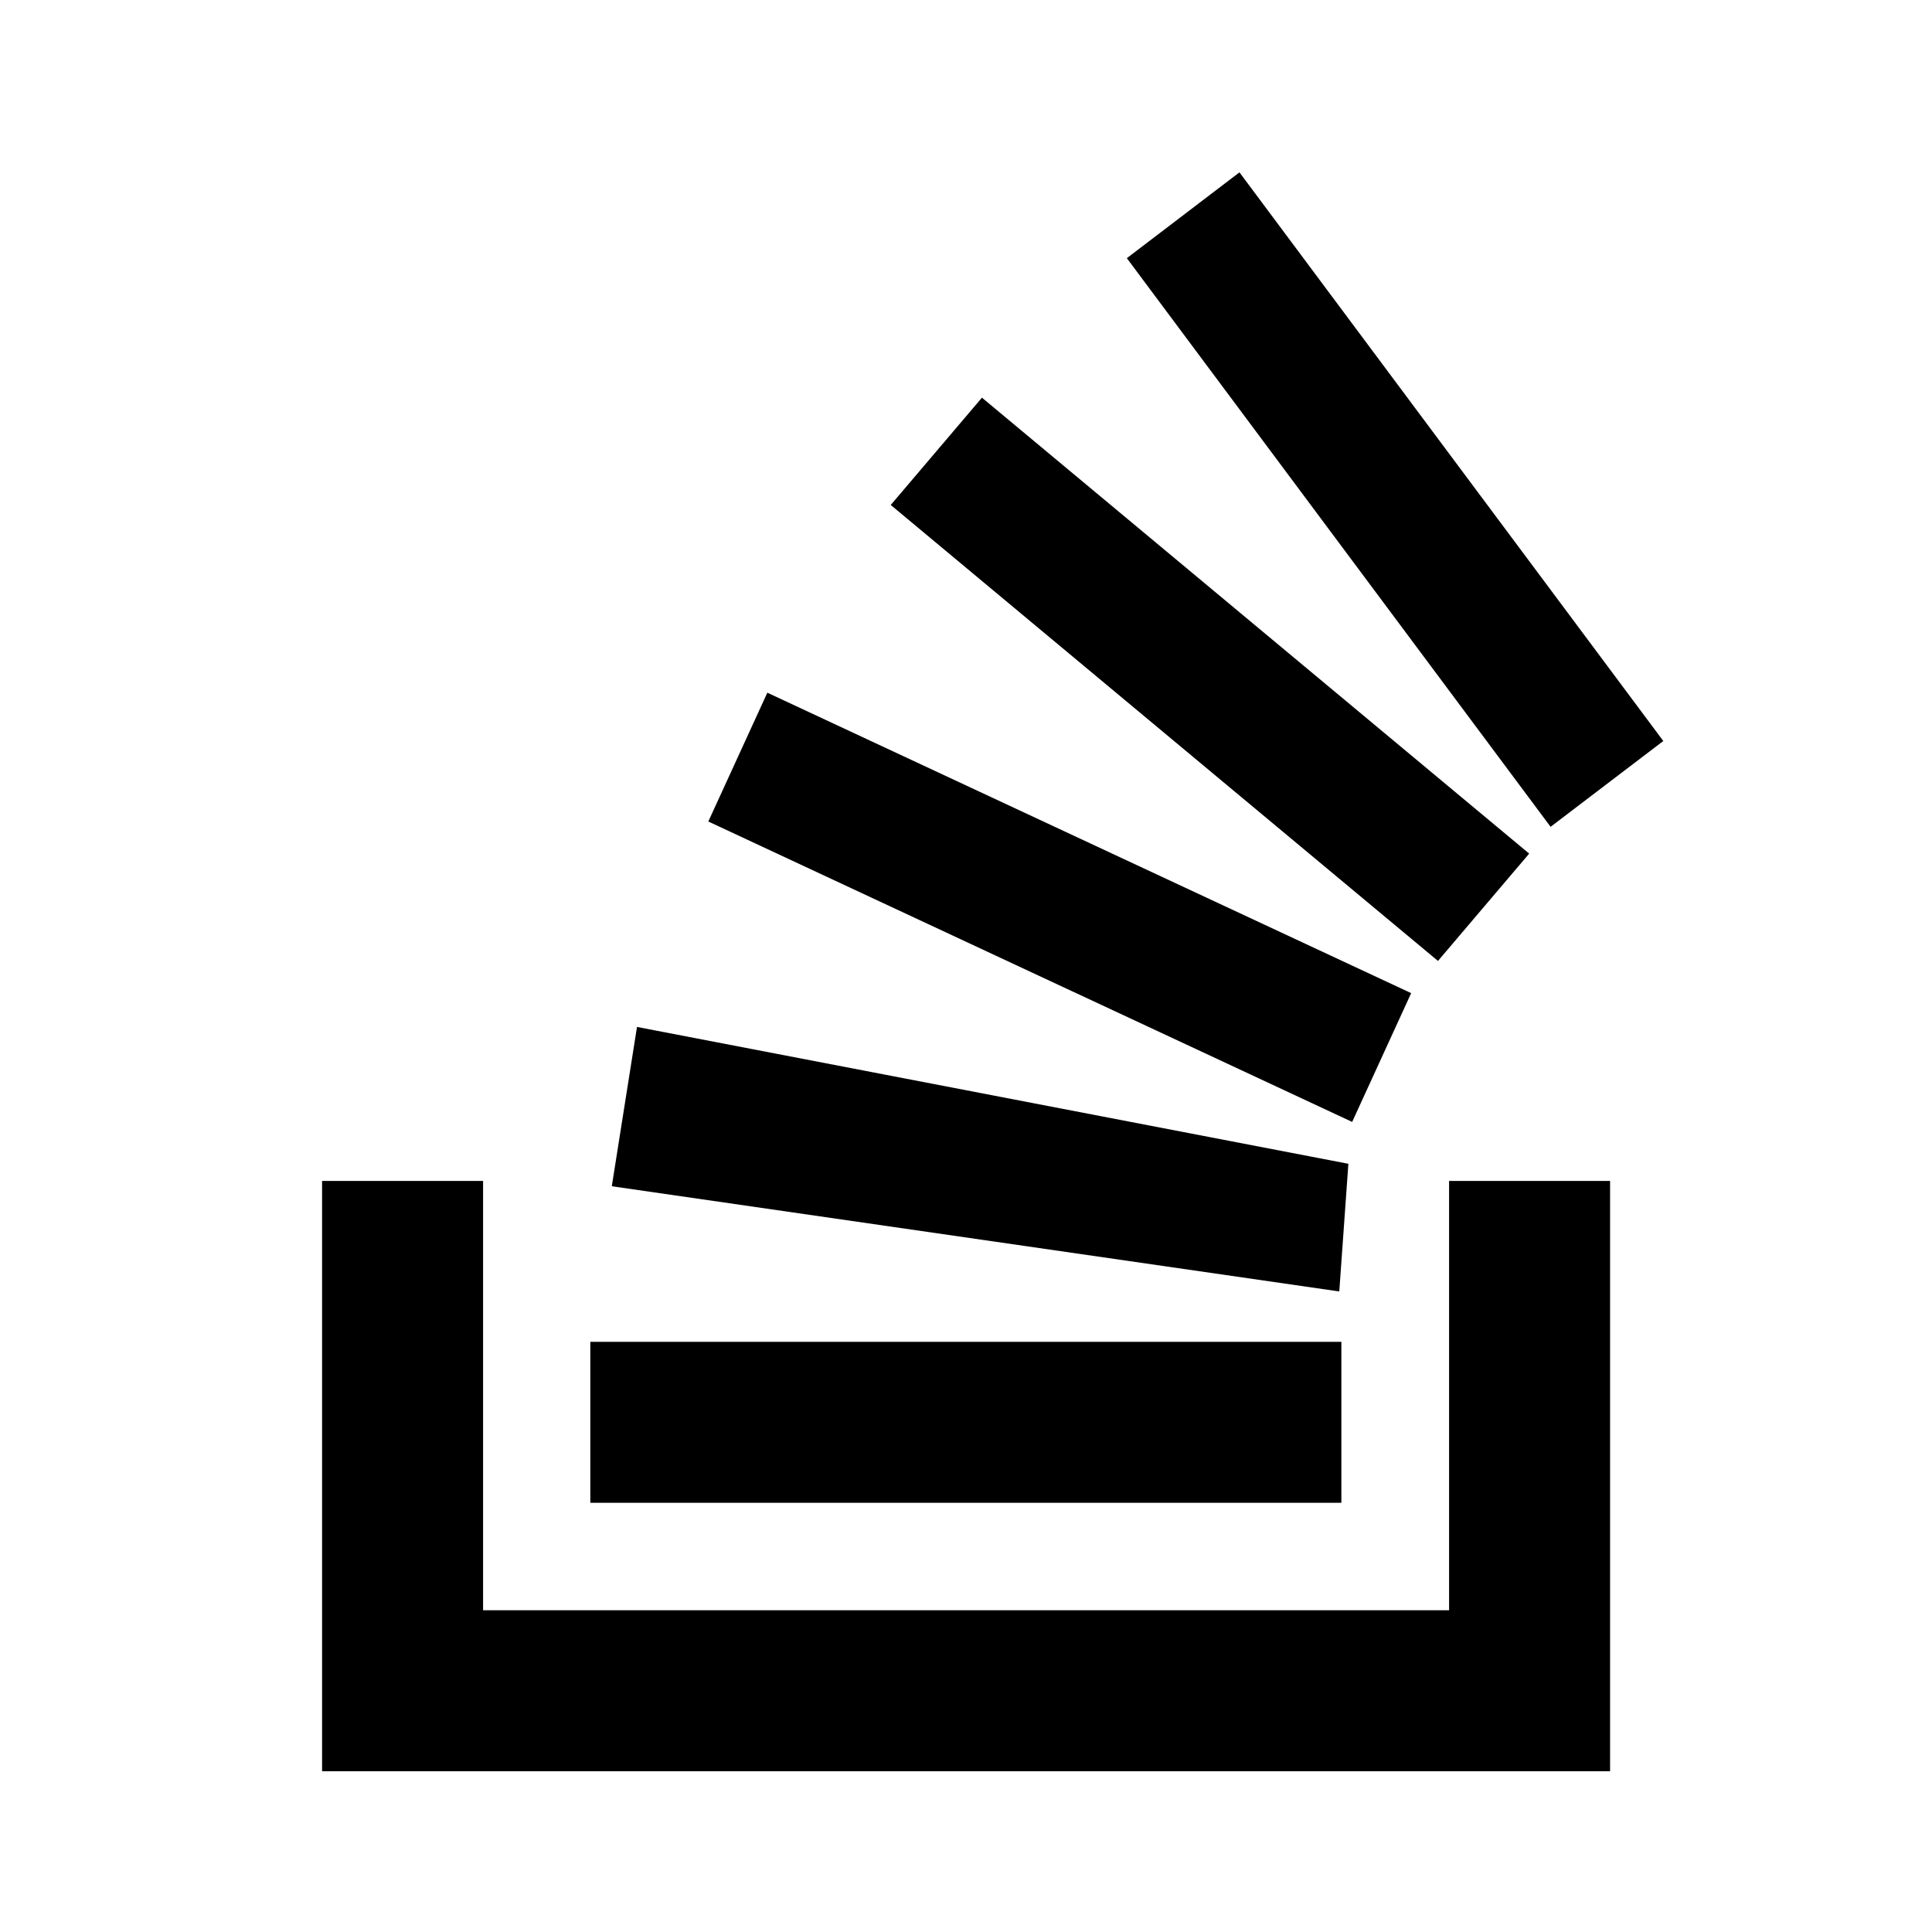 <svg viewBox="0 0 24 24" xmlns="http://www.w3.org/2000/svg"><path d="M18.001 20.003V14.67H20.001V22.003H4.001V14.67H6.001V20.003H18.001ZM7.6 14.736L7.913 12.757L16.75 14.457L16.637 16.043L7.6 14.736ZM8.799 10.205L9.532 8.605L17.53 12.337L16.797 13.937L8.799 10.205ZM11.065 6.273L12.198 4.94L18.996 10.604L17.863 11.937L11.065 6.273ZM15.397 2.141L20.662 9.205L19.262 10.271L13.998 3.207L15.397 2.141ZM7.333 18.668V16.669H16.663V18.668H7.333Z"/></svg>
